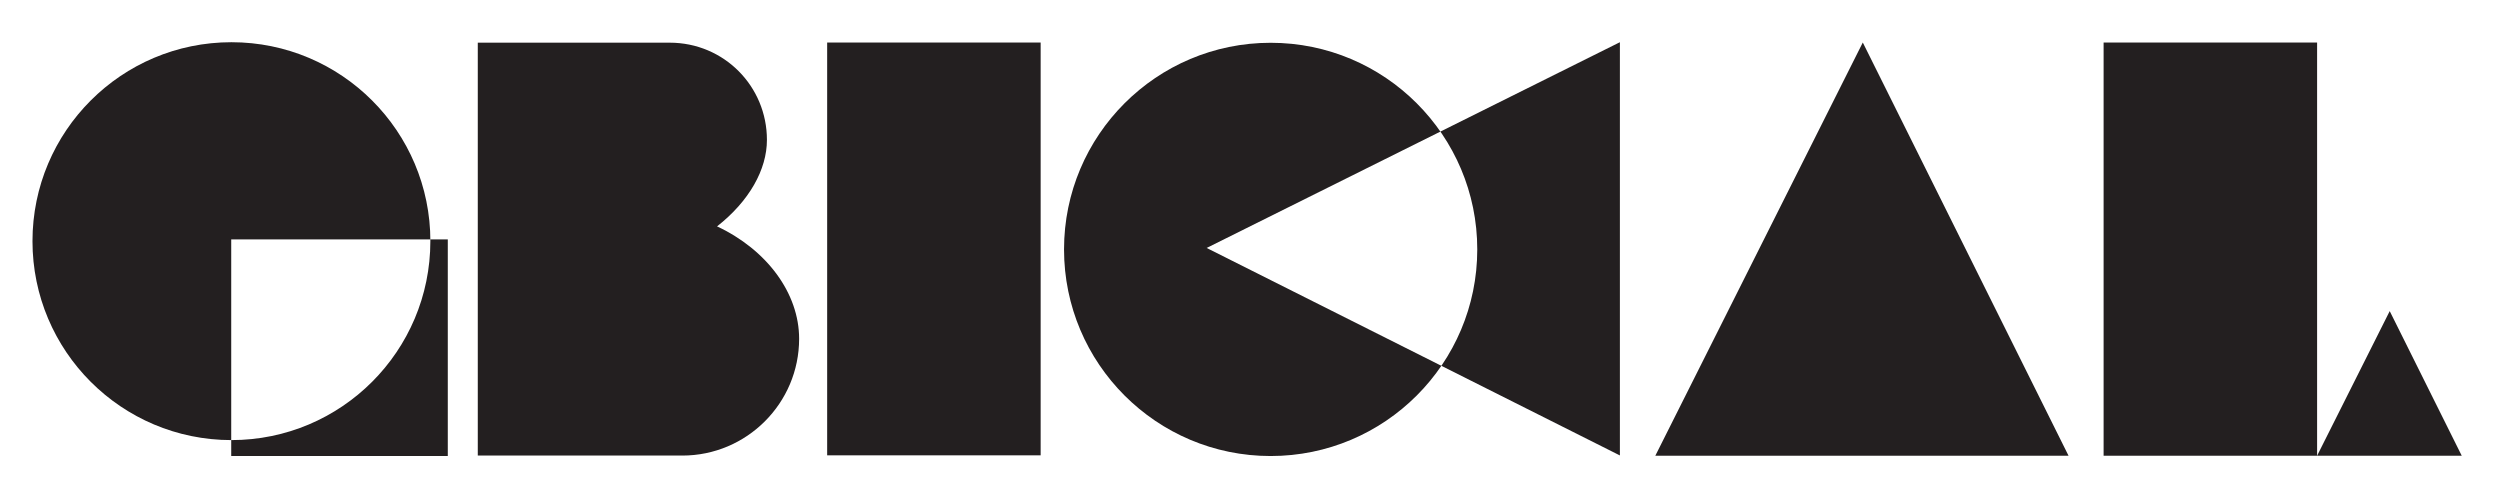 <svg xmlns="http://www.w3.org/2000/svg" viewBox="0 0 2000 398" height="398" width="2000">
    <clipPath id="clipPath1">
        <path d="M 25.984 33.776 L 358.318 33.776 L 358.318 364.812 L 25.984 364.812 Z M 25.984 33.776"></path>
    </clipPath>
    <g clip-path="url(#clipPath1)" id="Group">
        <clipPath id="clipPath2">
            <path d="M 358.234 191.542 L 184.979 191.542 L 184.979 364.807 L 358.234 364.807 Z M 344.286 192.927 C 344.286 280.828 273.026 352.078 185.135 352.078 C 97.245 352.078 25.984 280.828 25.984 192.927 C 25.984 105.021 97.245 33.776 185.151 33.776 C 273.052 33.776 344.302 105.036 344.302 192.927"></path>
        </clipPath>
        <g clip-path="url(#clipPath2)" id="g1">
            <path d="M 25.984 33.776 L 358.318 33.776 L 358.318 364.812 L 25.984 364.812 Z M 25.984 33.776" stroke="none" fill="#231f20" id="Path"></path>
        </g>
    </g>
    <clipPath id="clipPath3">
        <path d="M 382.224 34.141 L 640 34.141 L 640 364.521 L 382.224 364.521 Z M 382.224 34.141"></path>
    </clipPath>
    <g clip-path="url(#clipPath3)" id="g2">
        <clipPath id="clipPath4">
            <path d="M 382.224 364.438 L 382.224 34.141 L 535.76 34.141 C 579.188 34.141 613.542 68.99 613.542 111.922 C 613.542 135.661 599.401 160.911 573.641 181.109 C 613.542 199.797 639.302 234.646 639.302 271.016 C 639.302 322.536 597.38 364.453 545.865 364.453 Z M 382.224 364.438"></path>
        </clipPath>
        <g clip-path="url(#clipPath4)" id="g3">
            <path d="M 382.224 34.141 L 639.297 34.141 L 639.297 364.521 L 382.224 364.521 Z M 382.224 34.141" stroke="none" fill="#231f20" id="path1"></path>
        </g>
    </g>
    <clipPath id="clipPath5">
        <path d="M 661.729 34 L 832.521 34 L 832.521 364.333 L 661.729 364.333 Z M 661.729 34"></path>
    </clipPath>
    <g clip-path="url(#clipPath5)" id="g4">
        <path d="M 661.729 34 L 832.526 34 L 832.526 364.255 L 661.729 364.255 Z M 661.729 34" stroke="none" fill="#231f20" id="path2"></path>
    </g>
    <clipPath id="clipPath6">
        <path d="M 851.229 33.771 L 1296 33.771 L 1296 365.667 L 851.229 365.667 Z M 851.229 33.771"></path>
    </clipPath>
    <g clip-path="url(#clipPath6)" id="g5">
        <clipPath id="clipPath7">
            <path d="M 1295.911 364.354 L 1295.911 33.771 L 965.328 198.37 M 1181.812 199.531 C 1181.812 290.818 1107.812 364.823 1016.521 364.823 C 925.229 364.823 851.229 290.807 851.229 199.516 C 851.229 108.224 925.229 34.224 1016.521 34.224 C 1107.812 34.224 1181.812 108.24 1181.812 199.516"></path>
        </clipPath>
        <g clip-path="url(#clipPath7)" id="g6">
            <path d="M 851.229 33.771 L 1296.062 33.771 L 1296.062 364.812 L 851.229 364.812 Z M 851.229 33.771" stroke="none" fill="#231f20" id="path3"></path>
        </g>
    </g>
    <clipPath id="clipPath8">
        <path d="M 1324.25 34.005 L 1656 34.005 L 1656 365.667 L 1324.25 365.667 Z M 1324.25 34.005"></path>
    </clipPath>
    <g clip-path="url(#clipPath8)" id="g7">
        <clipPath id="clipPath9">
            <path d="M 1490.234 34.005 L 1654.833 364.589 L 1324.25 364.589"></path>
        </clipPath>
        <g clip-path="url(#clipPath9)" id="g8">
            <path d="M 1324.25 34.005 L 1654.833 34.005 L 1654.833 364.583 L 1324.25 364.583 Z M 1324.25 34.005" stroke="none" fill="#231f20" id="path4"></path>
        </g>
    </g>
    <clipPath id="clipPath10">
        <path d="M 1853.333 248.333 L 1969.401 248.333 L 1969.401 365.141 L 1853.333 365.141 Z M 1853.333 248.333"></path>
    </clipPath>
    <g clip-path="url(#clipPath10)" id="g9">
        <clipPath id="clipPath11">
            <path d="M 1911.776 248.875 L 1969.391 364.583 L 1853.682 364.583"></path>
        </clipPath>
        <g clip-path="url(#clipPath11)" id="g10">
            <path d="M 1675.828 26.943 L 1976.448 26.943 L 1976.448 372.188 L 1675.828 372.188 Z M 1675.828 26.943" stroke="none" fill="#231f20" id="path5"></path>
        </g>
    </g>
    <clipPath id="clipPath12">
        <path d="M 1682.885 34 L 1853.682 34 L 1853.682 364.583 L 1682.885 364.583 Z M 1682.885 34"></path>
    </clipPath>
    <g clip-path="url(#clipPath12)" id="g11">
        <path d="M 1675.828 26.943 L 1976.448 26.943 L 1976.448 372.188 L 1675.828 372.188 Z M 1675.828 26.943" stroke="none" fill="#231f20" id="path6"></path>
    </g>
</svg>
